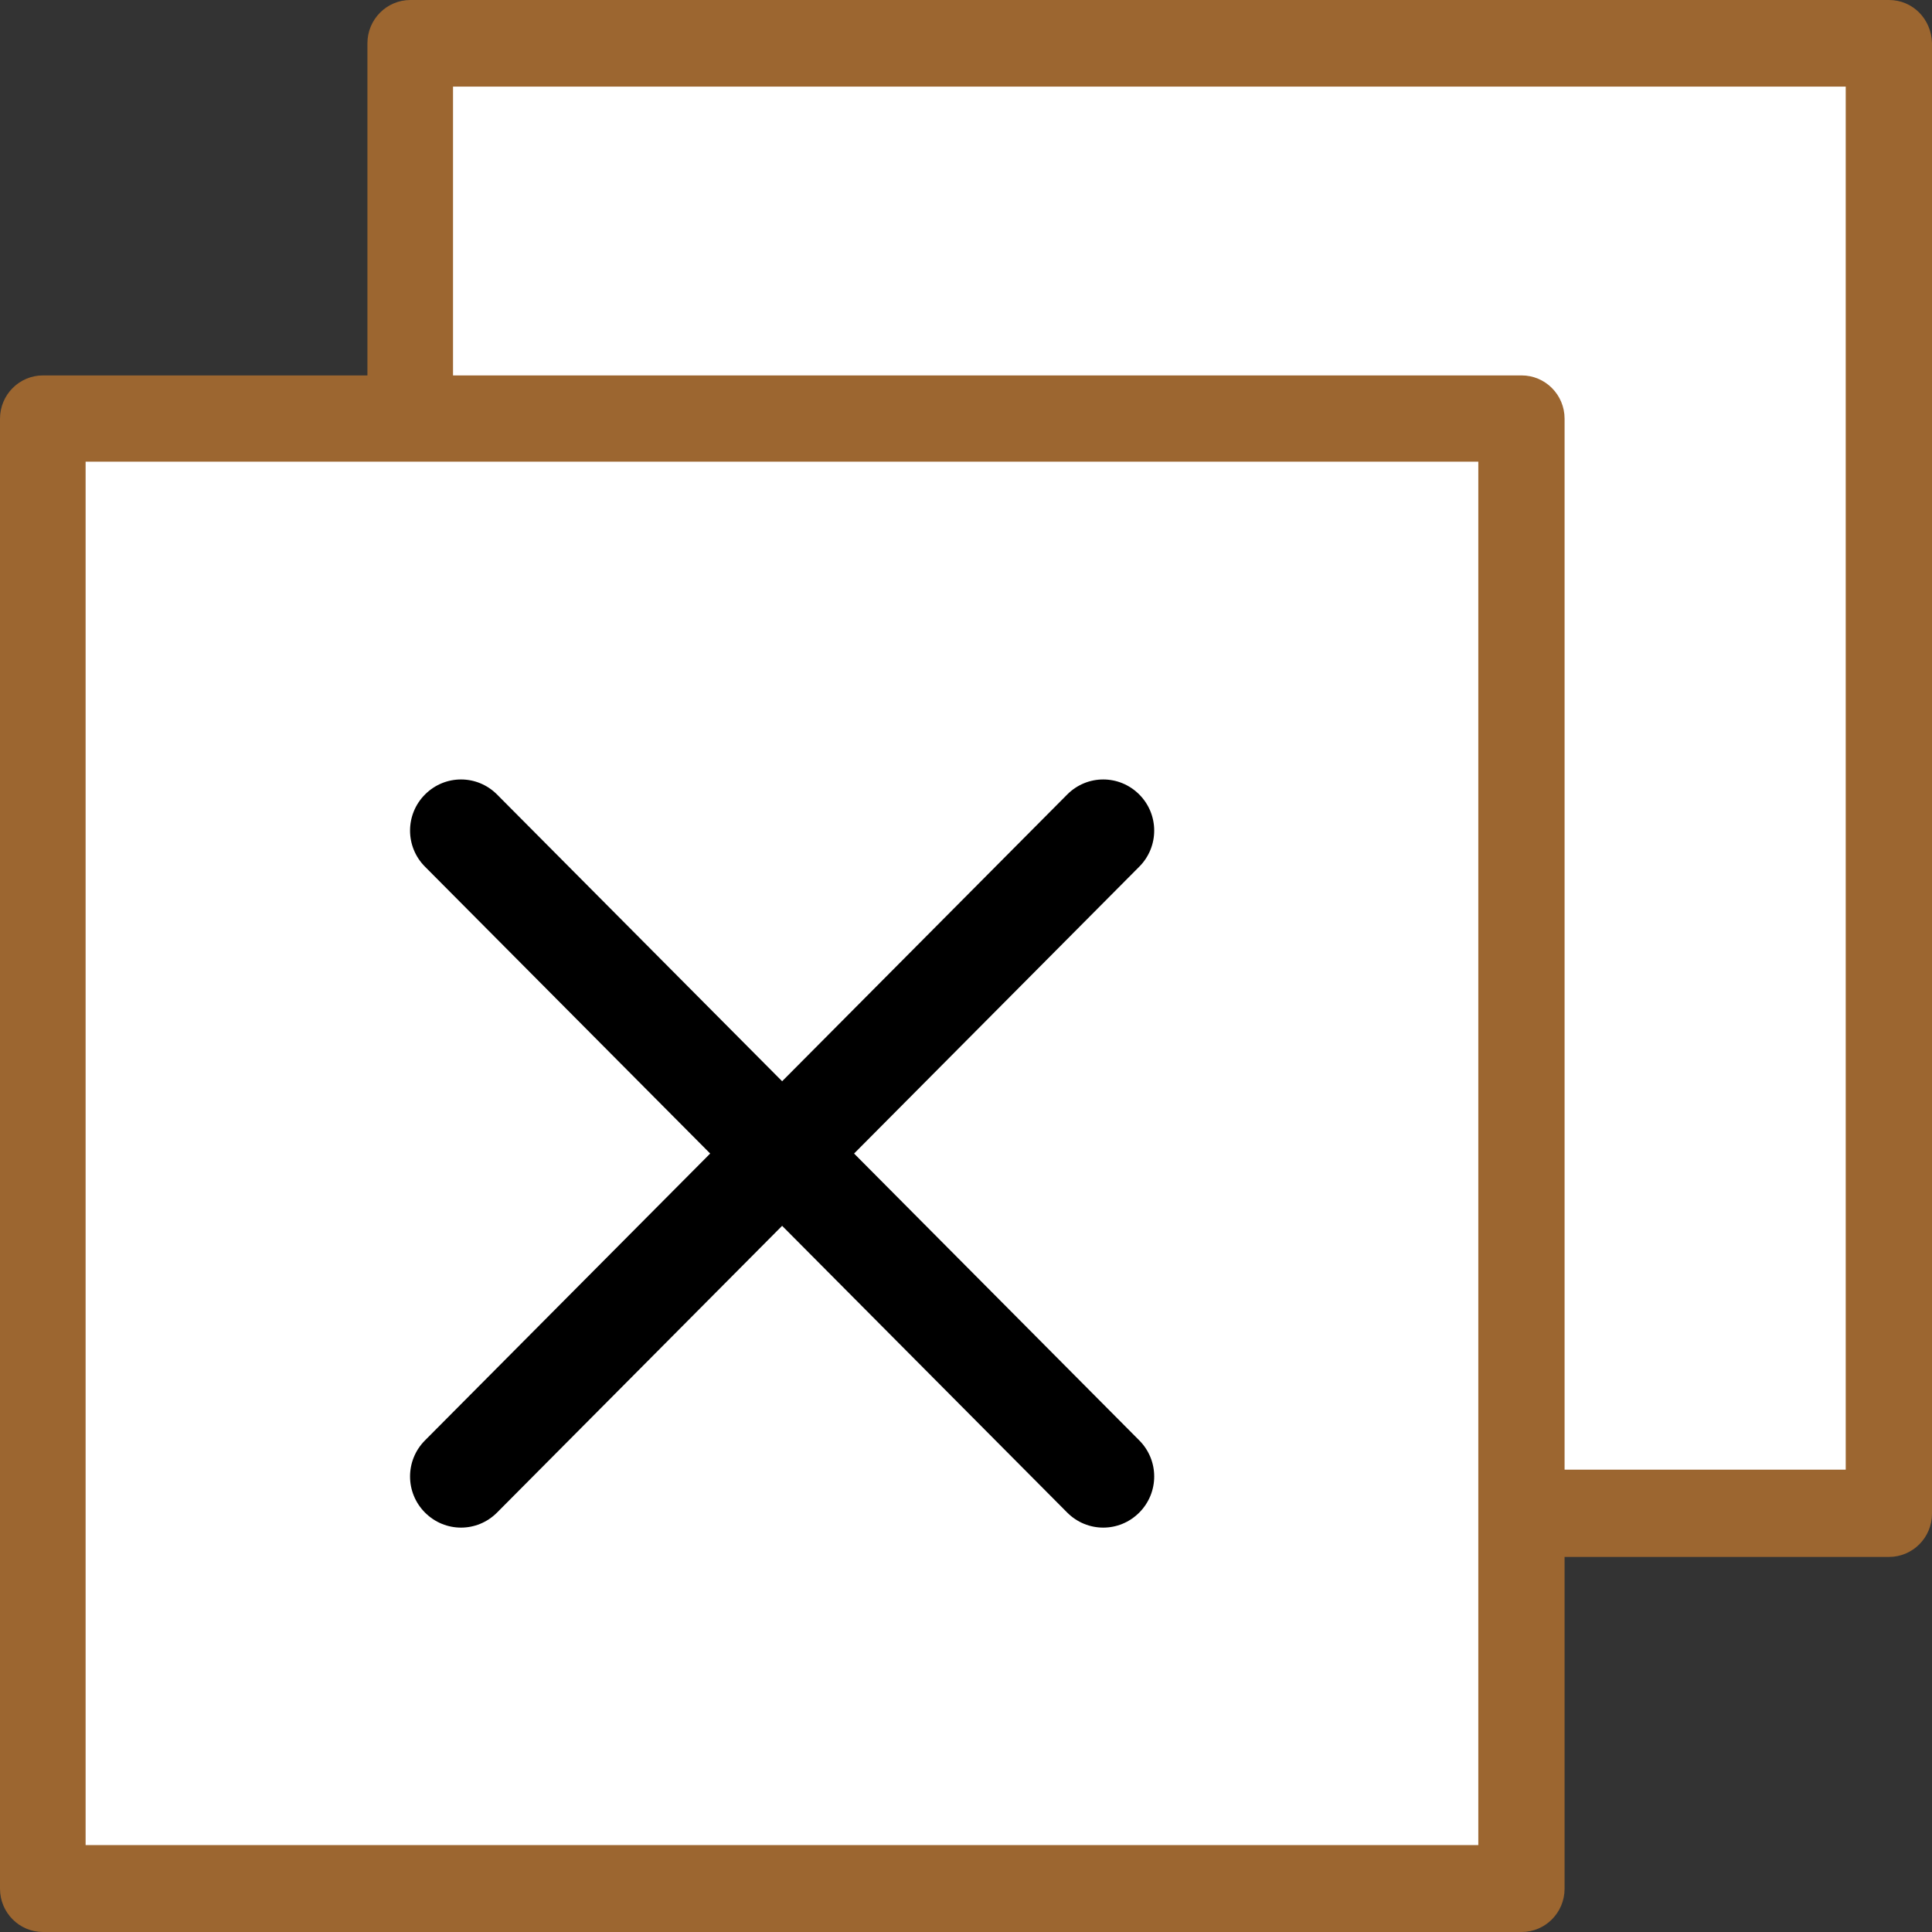 <?xml version="1.0" encoding="utf-8"?>
<!-- Generator: Adobe Illustrator 27.5.0, SVG Export Plug-In . SVG Version: 6.00 Build 0)  -->
<svg version="1.1" id="_x31_0" xmlns="http://www.w3.org/2000/svg" xmlns:xlink="http://www.w3.org/1999/xlink" x="0px" y="0px"
	 viewBox="0 0 58 58" style="enable-background:new 0 0 58 58;" xml:space="preserve">
<rect x="0" y="0" width="58" height="58" fill="#333333" stroke="none"/>
<style type="text/css">
	.st0{fill:#FFFFFF;}
	.st1{fill:#9C6630;}
</style>
<g>
	<path class="st0" d="M56.71,0.51H12.32c-0.43,0-0.78,0.35-0.78,0.79v10.48H1.29c-0.43,0-0.78,0.35-0.78,0.79V56.7
		c0,0.43,0.35,0.79,0.78,0.79h44.39c0.43,0,0.78-0.35,0.78-0.79V46.22h10.24c0.43,0,0.78-0.35,0.78-0.79V1.3
		C57.48,0.86,57.14,0.51,56.71,0.51z"/>
	<g>
		<path class="st1" d="M56.71,0H12.32c-0.71,0-1.29,0.58-1.29,1.3v9.97H1.29c-0.71,0-1.29,0.58-1.29,1.3V56.7
			C0,57.42,0.58,58,1.29,58h44.39c0.71,0,1.29-0.58,1.29-1.3v-9.96h9.74c0.71,0,1.29-0.58,1.29-1.3V1.29C57.98,0.57,57.42,0,56.71,0
			z M2.57,55.39V13.86h41.81v41.53H2.57z M45.68,11.27H13.6V2.6h41.81v41.52h-8.44V12.57C46.97,11.85,46.39,11.27,45.68,11.27z"/>
		<path d="M25.64,34.63l8.56-8.61c0.6-0.6,0.6-1.57,0-2.17c-0.6-0.6-1.56-0.6-2.16,0l-8.56,8.61l-8.56-8.61
			c-0.6-0.6-1.56-0.6-2.16,0c-0.6,0.6-0.6,1.57,0,2.17l8.56,8.61l-8.56,8.61c-0.6,0.6-0.6,1.57,0,2.17c0.3,0.3,0.69,0.45,1.08,0.45
			c0.39,0,0.78-0.15,1.08-0.45l8.56-8.61l8.56,8.61c0.3,0.3,0.69,0.45,1.08,0.45s0.78-0.15,1.08-0.45c0.6-0.6,0.6-1.57,0-2.17
			L25.64,34.63z"/>
	</g>
</g>
</svg>
